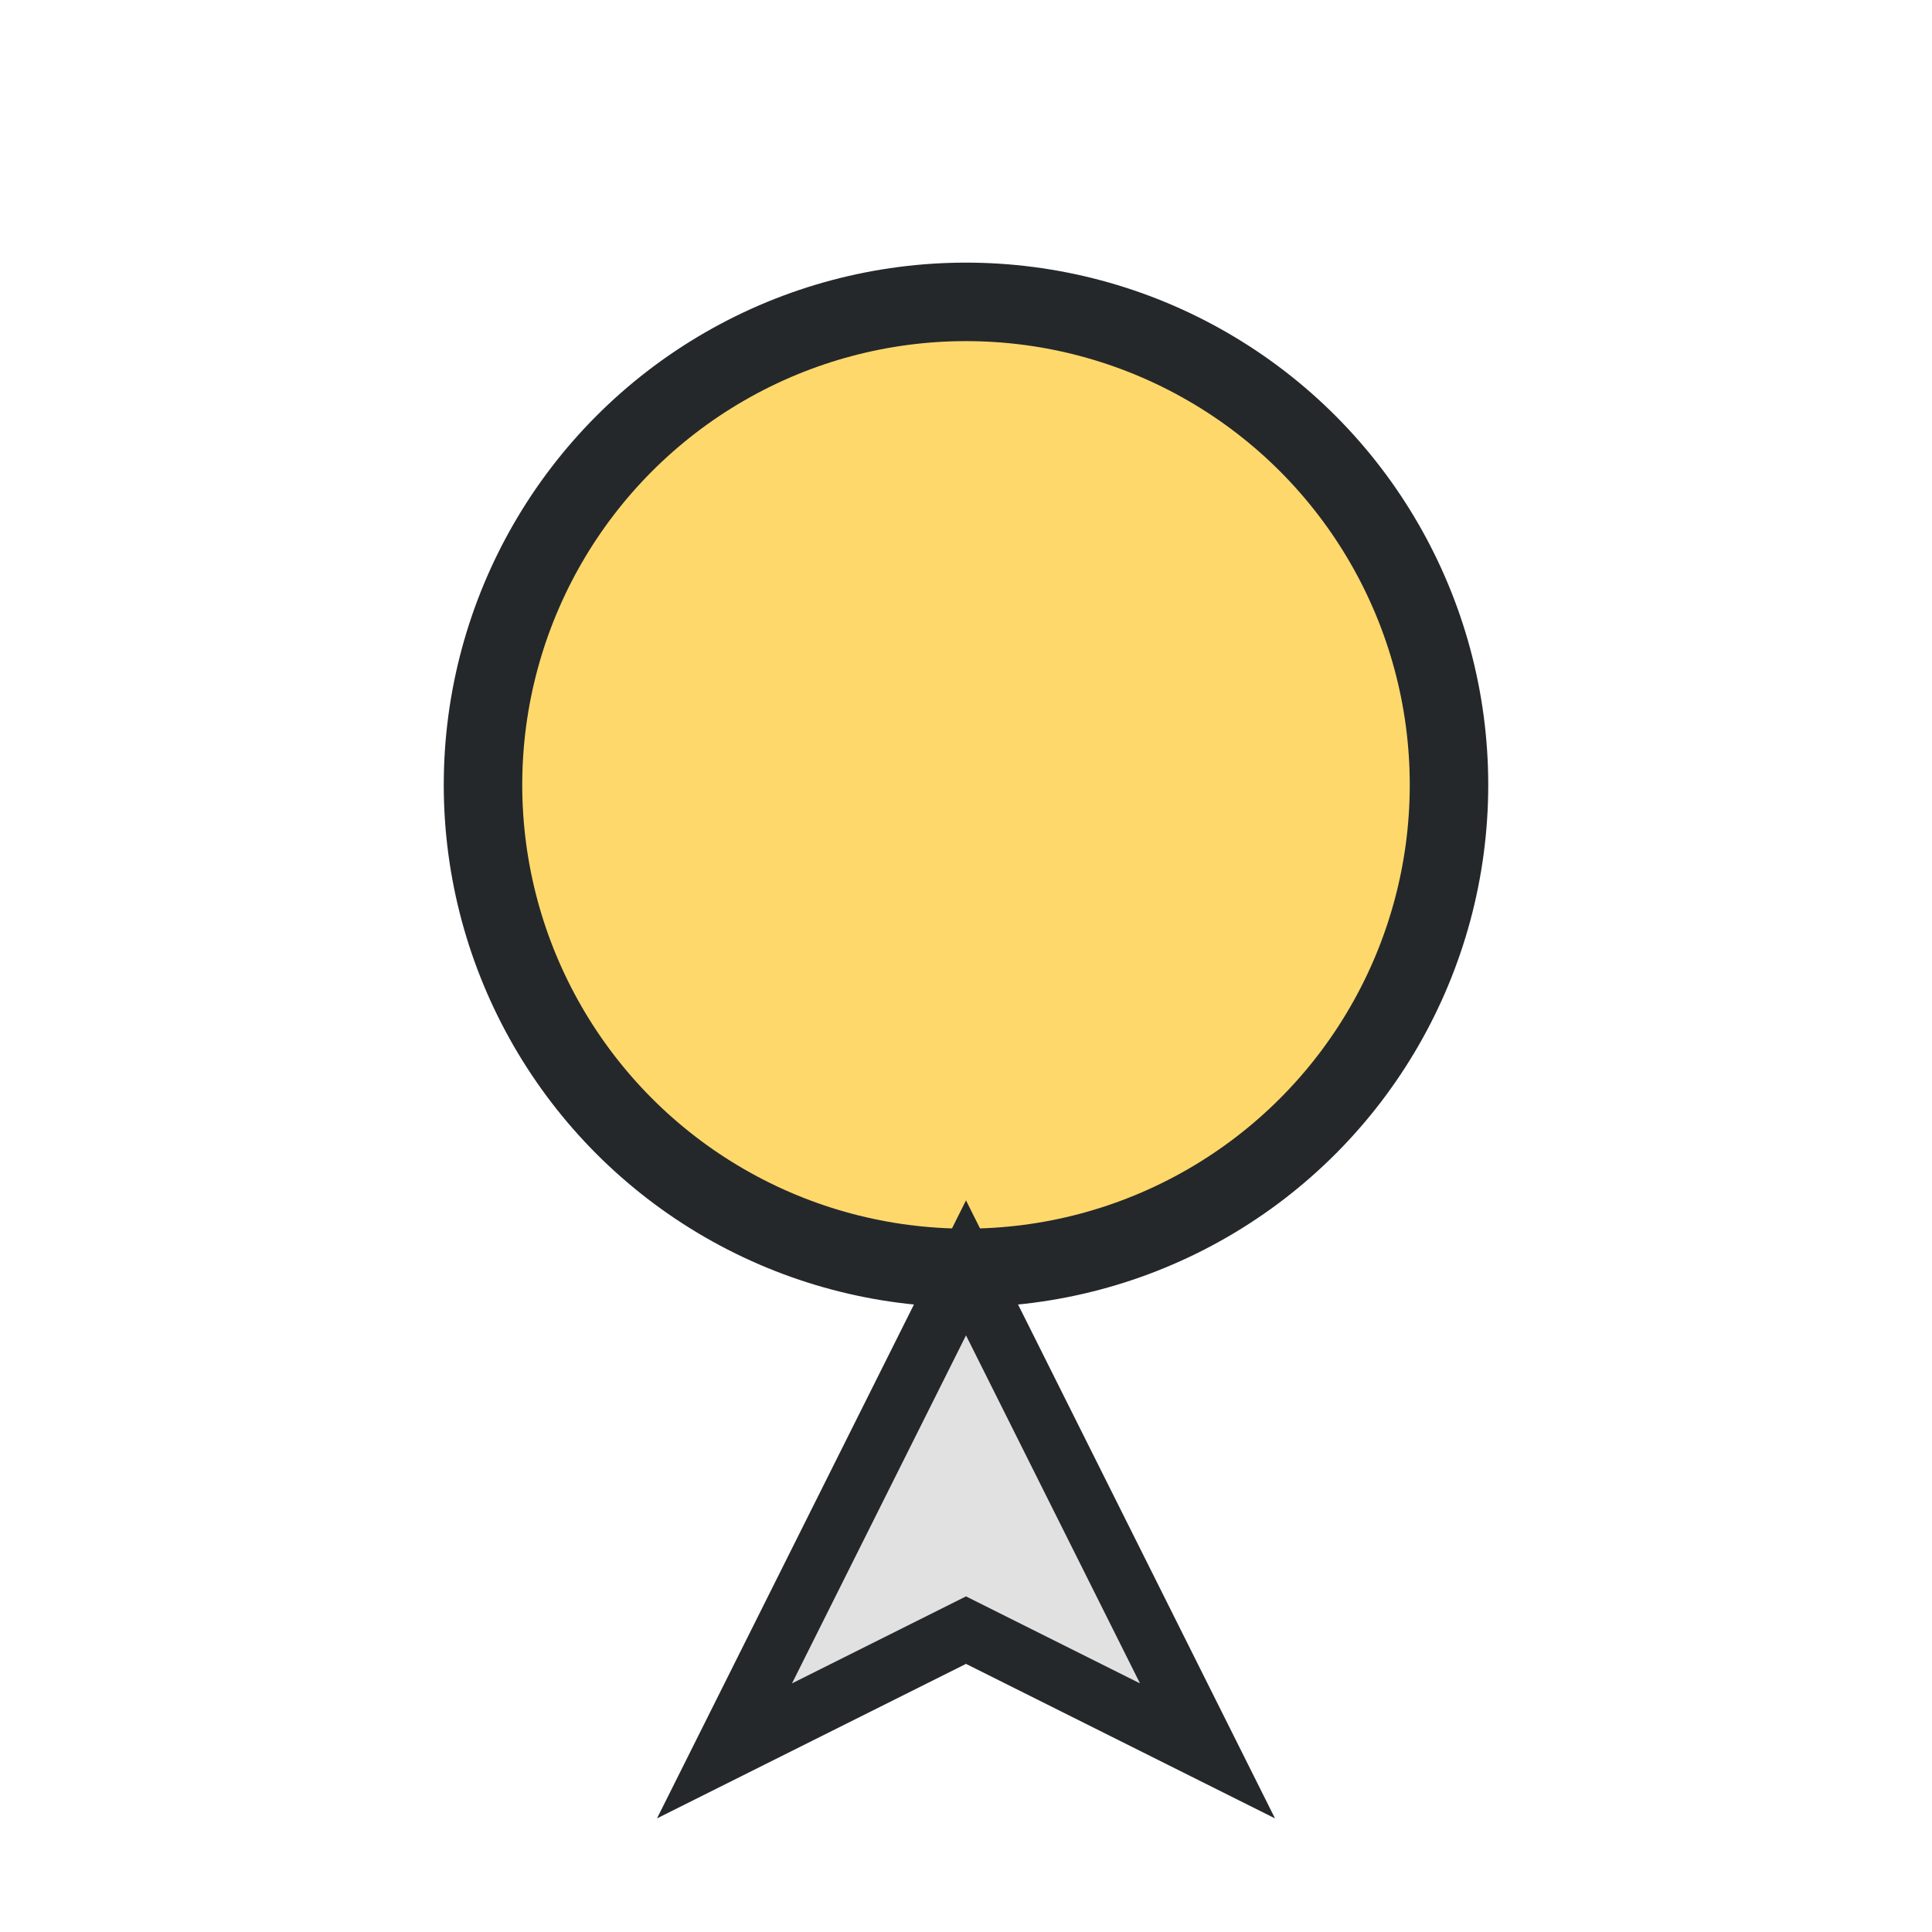 <?xml version="1.0" encoding="UTF-8"?>
<svg xmlns="http://www.w3.org/2000/svg" width="32" height="32" viewBox="0 0 32 32"><circle cx="16" cy="13" r="8" fill="#FFD86B" stroke="#24282B" stroke-width="1.3"/><polygon points="16,21 12,29 16,27 20,29" fill="#E1E1E1" stroke="#24282B" stroke-width="1"/></svg>